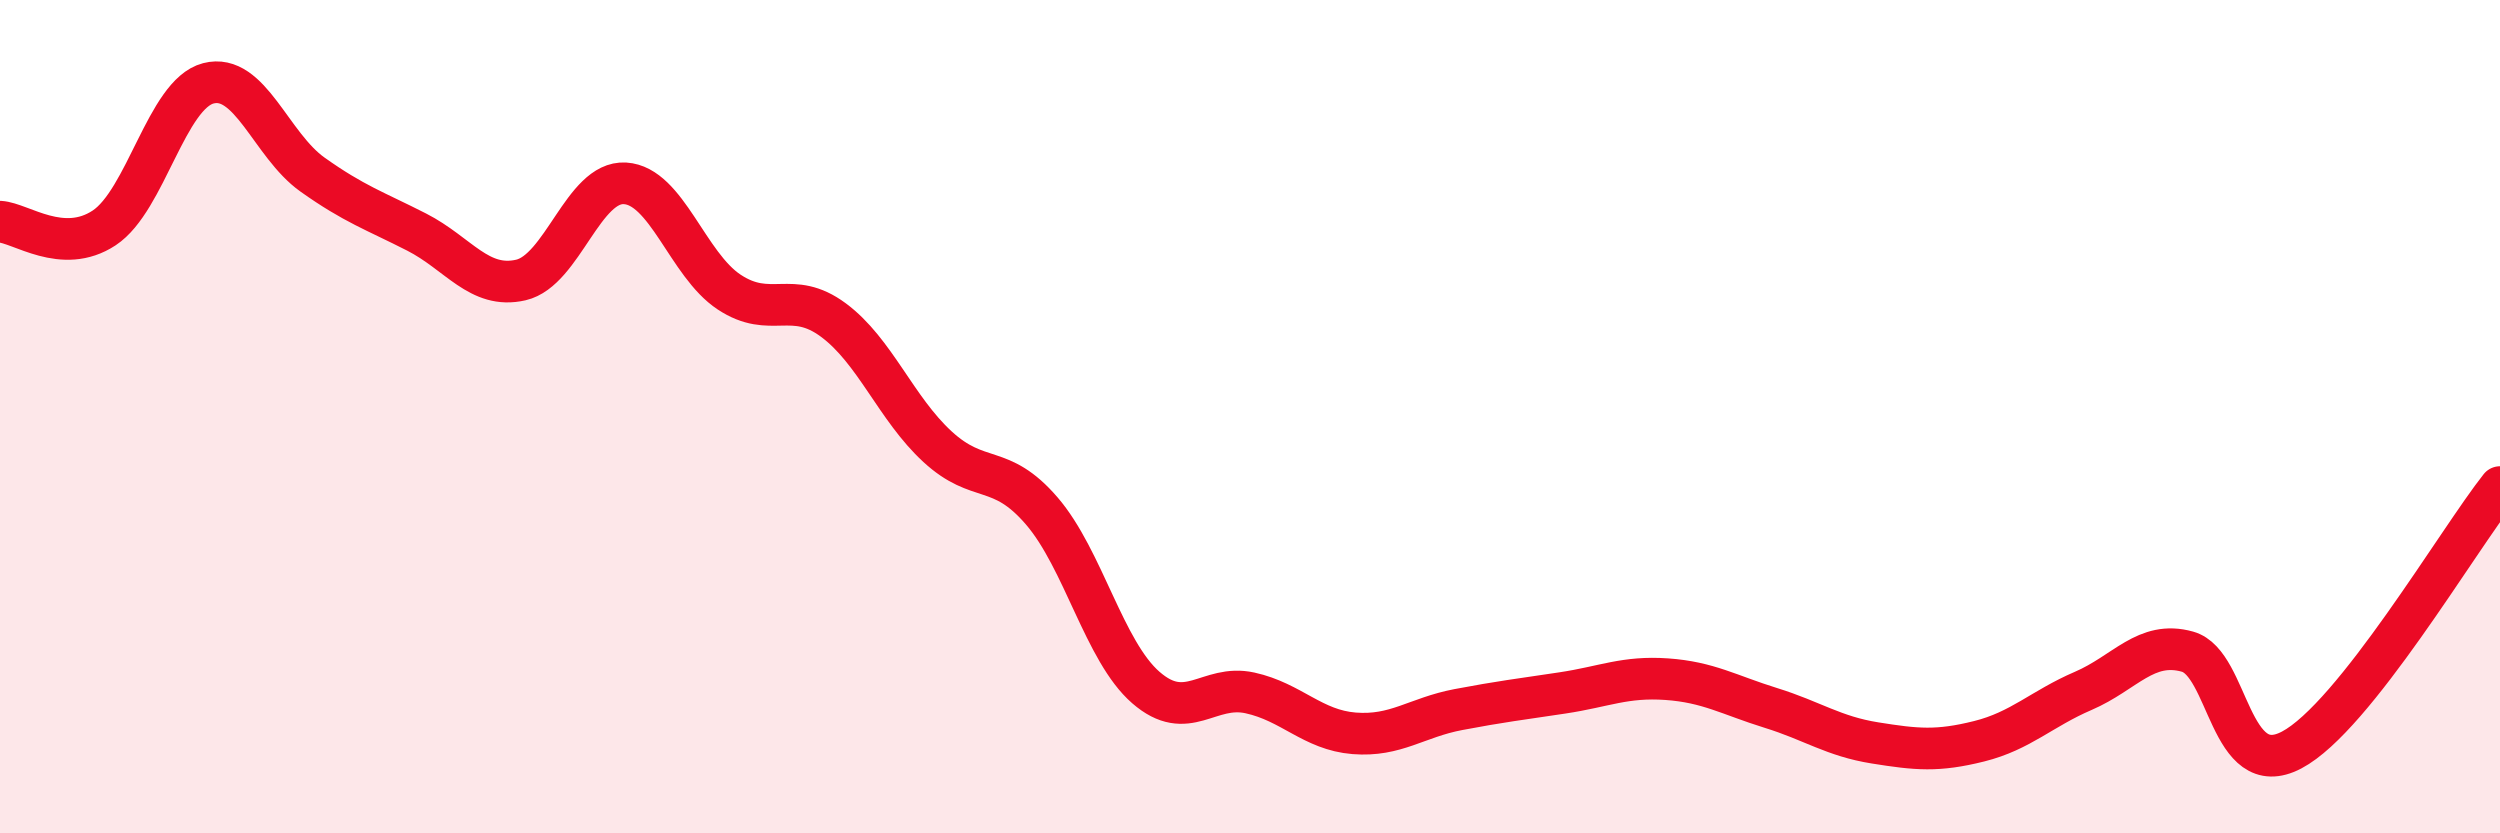 
    <svg width="60" height="20" viewBox="0 0 60 20" xmlns="http://www.w3.org/2000/svg">
      <path
        d="M 0,5.32 C 0.5,5.35 1.5,6.13 2.5,5.47 C 3.5,4.81 4,2.26 5,2 C 6,1.74 6.5,3.48 7.5,4.19 C 8.5,4.9 9,5.06 10,5.57 C 11,6.08 11.5,6.95 12.5,6.72 C 13.5,6.49 14,4.34 15,4.4 C 16,4.46 16.5,6.35 17.5,7.01 C 18.5,7.67 19,6.94 20,7.68 C 21,8.42 21.5,9.8 22.5,10.72 C 23.5,11.64 24,11.1 25,12.26 C 26,13.42 26.5,15.63 27.5,16.5 C 28.5,17.37 29,16.41 30,16.63 C 31,16.85 31.5,17.52 32.5,17.6 C 33.5,17.68 34,17.22 35,17.03 C 36,16.84 36.5,16.78 37.5,16.63 C 38.5,16.48 39,16.23 40,16.3 C 41,16.37 41.5,16.68 42.5,16.99 C 43.5,17.3 44,17.67 45,17.83 C 46,17.99 46.5,18.04 47.5,17.79 C 48.5,17.54 49,17.01 50,16.58 C 51,16.15 51.5,15.36 52.5,15.64 C 53.5,15.92 53.5,18.79 55,18 C 56.5,17.21 59,12.95 60,11.69L60 20L0 20Z"
        fill="#EB0A25"
        opacity="0.1"
        stroke-linecap="round"
        stroke-linejoin="round"
      />
      <path
        d="M 0,5.32 C 0.5,5.35 1.5,6.13 2.5,5.47 C 3.5,4.81 4,2.26 5,2 C 6,1.74 6.5,3.48 7.5,4.19 C 8.5,4.9 9,5.06 10,5.57 C 11,6.08 11.5,6.95 12.5,6.72 C 13.5,6.49 14,4.34 15,4.4 C 16,4.46 16.5,6.35 17.5,7.01 C 18.5,7.67 19,6.94 20,7.68 C 21,8.42 21.5,9.8 22.5,10.72 C 23.5,11.64 24,11.1 25,12.26 C 26,13.42 26.5,15.63 27.5,16.5 C 28.5,17.37 29,16.41 30,16.63 C 31,16.85 31.5,17.52 32.5,17.6 C 33.5,17.68 34,17.22 35,17.03 C 36,16.84 36.5,16.78 37.5,16.63 C 38.5,16.48 39,16.23 40,16.3 C 41,16.37 41.5,16.68 42.5,16.99 C 43.5,17.3 44,17.67 45,17.83 C 46,17.99 46.5,18.04 47.5,17.79 C 48.5,17.54 49,17.01 50,16.58 C 51,16.15 51.5,15.36 52.5,15.64 C 53.5,15.92 53.5,18.79 55,18 C 56.5,17.21 59,12.95 60,11.69"
        stroke="#EB0A25"
        stroke-width="1"
        fill="none"
        stroke-linecap="round"
        stroke-linejoin="round"
      />
    </svg>
  